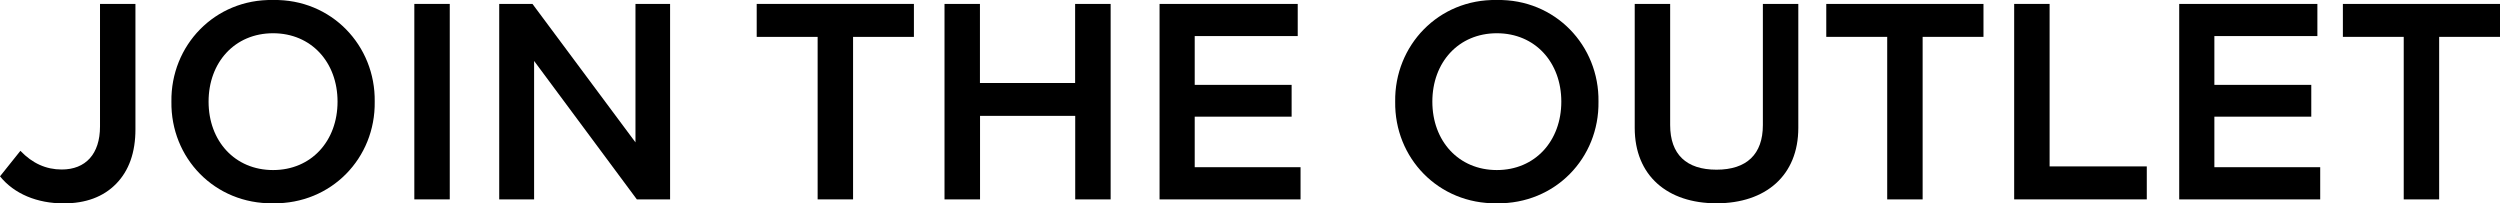 <?xml version="1.0" encoding="utf-8"?>
<!-- Generator: Adobe Illustrator 26.3.1, SVG Export Plug-In . SVG Version: 6.00 Build 0)  -->
<svg version="1.1" id="Capa_1" xmlns="http://www.w3.org/2000/svg" xmlns:xlink="http://www.w3.org/1999/xlink" x="0px" y="0px"
	 viewBox="0 0 2744.8 223.2" style="enable-background:new 0 0 2744.8 223.2;" xml:space="preserve">
<style type="text/css">
	.st0{enable-background:new    ;}
</style>
<g class="st0">
	<path d="M22.4,165.6c13.2,13.8,28.2,20.5,45.4,20.5c26.1,0,42-16.9,42-47.2V4.3h38.9V142c0,25.4-7.1,45.4-21.2,59.8
		c-14.1,14.4-33.4,21.5-57.6,21.5c-29.1,0-54.3-10.4-69.9-29.7L22.4,165.6z"/>
	<path d="M299.8,0c64.1-1.2,112.5,50,111.6,111.6c0.9,61.9-47.5,112.5-111.6,111.6c-64.1,0.9-112.5-49.7-111.6-111.6
		C187.3,50,235.7-1.2,299.8,0z M299.8,36.5c-42,0-70.8,31.9-70.8,75.1c0,43.2,28.8,75.1,70.8,75.1s70.8-31.9,70.8-75.1
		C370.6,68.4,341.8,36.5,299.8,36.5z"/>
	<path d="M454.9,4.3h38.9v214.6h-38.9V4.3z"/>
	<path d="M735.7,4.3v214.6h-36.5l-112.8-152v152h-38.3V4.3h36.5l113.1,152V4.3H735.7z"/>
	<path d="M897.6,40.5h-66.8V4.3h172.6v36.2h-66.8v178.4h-38.9V40.5z"/>
	<path d="M1219.4,4.3v214.6h-38.9v-91.7H1076v91.7H1037V4.3h38.9v86.8h104.5V4.3H1219.4z"/>
	<path d="M1427.9,183.6v35.3h-154.8V4.3h151.7v35.3h-113.1v53.6h106.4v34.9h-106.4v55.5H1427.9z"/>
	<path d="M1643.4,0c64.1-1.2,112.5,50,111.6,111.6c0.9,61.9-47.5,112.5-111.6,111.6c-64.1,0.9-112.5-49.7-111.6-111.6
		C1530.9,50,1579.3-1.2,1643.4,0z M1643.4,36.5c-42,0-70.8,31.9-70.8,75.1c0,43.2,28.8,75.1,70.8,75.1c42,0,70.8-31.9,70.8-75.1
		C1714.2,68.4,1685.4,36.5,1643.4,36.5z"/>
	<path d="M1794.8,4.3h38.9v133c0,32.2,17.8,49,50.9,49s50.9-16.9,50.9-49V4.3h38.9v136.1c0,52.4-35.9,82.8-89.8,82.8
		s-89.8-30.3-89.8-82.8V4.3z"/>
	<path d="M2071.9,40.5h-66.8V4.3h172.6v36.2h-66.8v178.4h-38.9V40.5z"/>
	<path d="M2357,182.7v36.2h-145.6V4.3h38.9v178.4H2357z"/>
	<path d="M2547.4,183.6v35.3h-154.8V4.3h151.7v35.3h-113.1v53.6h106.4v34.9h-106.4v55.5H2547.4z"/>
	<path d="M2639.1,40.5h-66.8V4.3h172.6v36.2H2678v178.4h-38.9V40.5z"/>
</g>
</svg>
